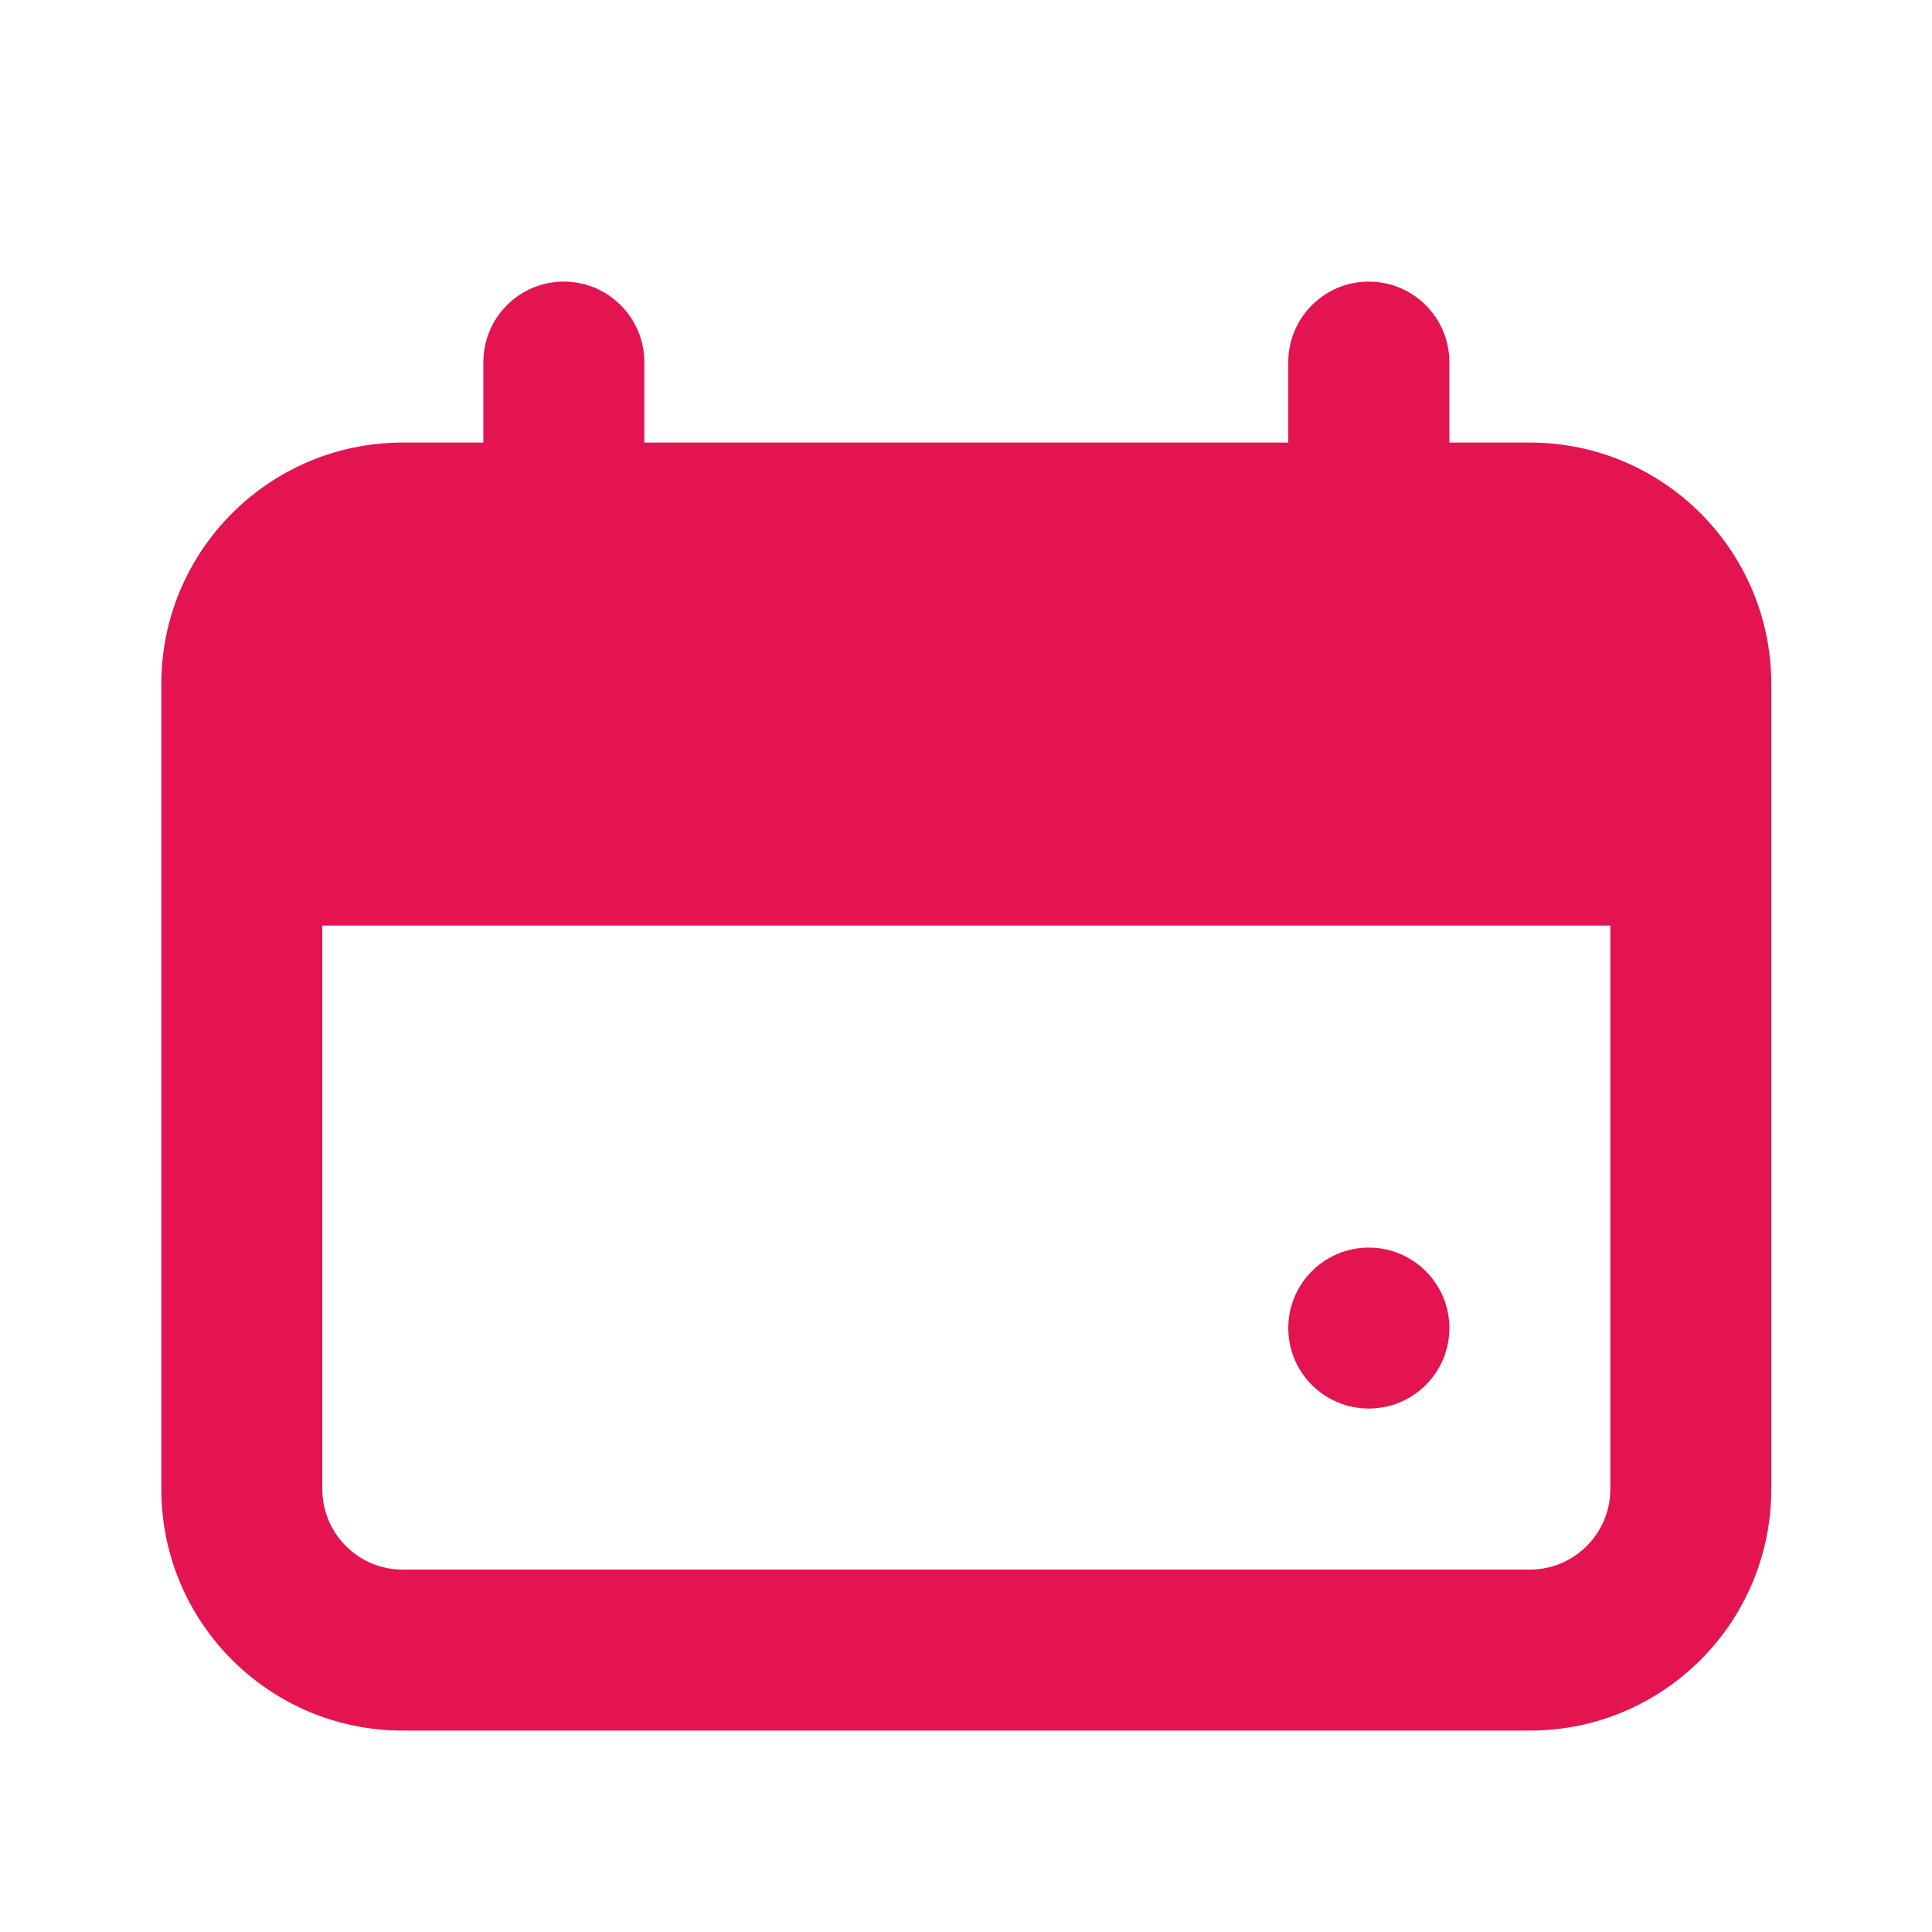 <svg width="16" height="16" viewBox="0 0 16 16" fill="none" xmlns="http://www.w3.org/2000/svg">
<path d="M11.336 11.665C11.704 11.665 12.003 11.367 12.003 10.999C12.003 10.63 11.704 10.332 11.336 10.332C10.968 10.332 10.669 10.63 10.669 10.999C10.669 11.367 10.968 11.665 11.336 11.665Z" fill="#E31450"/>
<path fill-rule="evenodd" clip-rule="evenodd" d="M4.003 2.999C4.003 2.631 4.301 2.332 4.669 2.332C5.037 2.332 5.336 2.631 5.336 2.999V3.665H10.669V2.999C10.669 2.631 10.968 2.332 11.336 2.332C11.704 2.332 12.003 2.631 12.003 2.999V3.665H12.669C13.774 3.665 14.669 4.561 14.669 5.665V12.332C14.669 13.437 13.774 14.332 12.669 14.332H3.336C2.231 14.332 1.336 13.437 1.336 12.332V5.665C1.336 4.561 2.231 3.665 3.336 3.665H4.003V2.999ZM2.669 12.332V7.665H13.336V12.332C13.336 12.7 13.037 12.999 12.669 12.999H3.336C2.968 12.999 2.669 12.7 2.669 12.332Z" fill="#E31450"/>
</svg>
